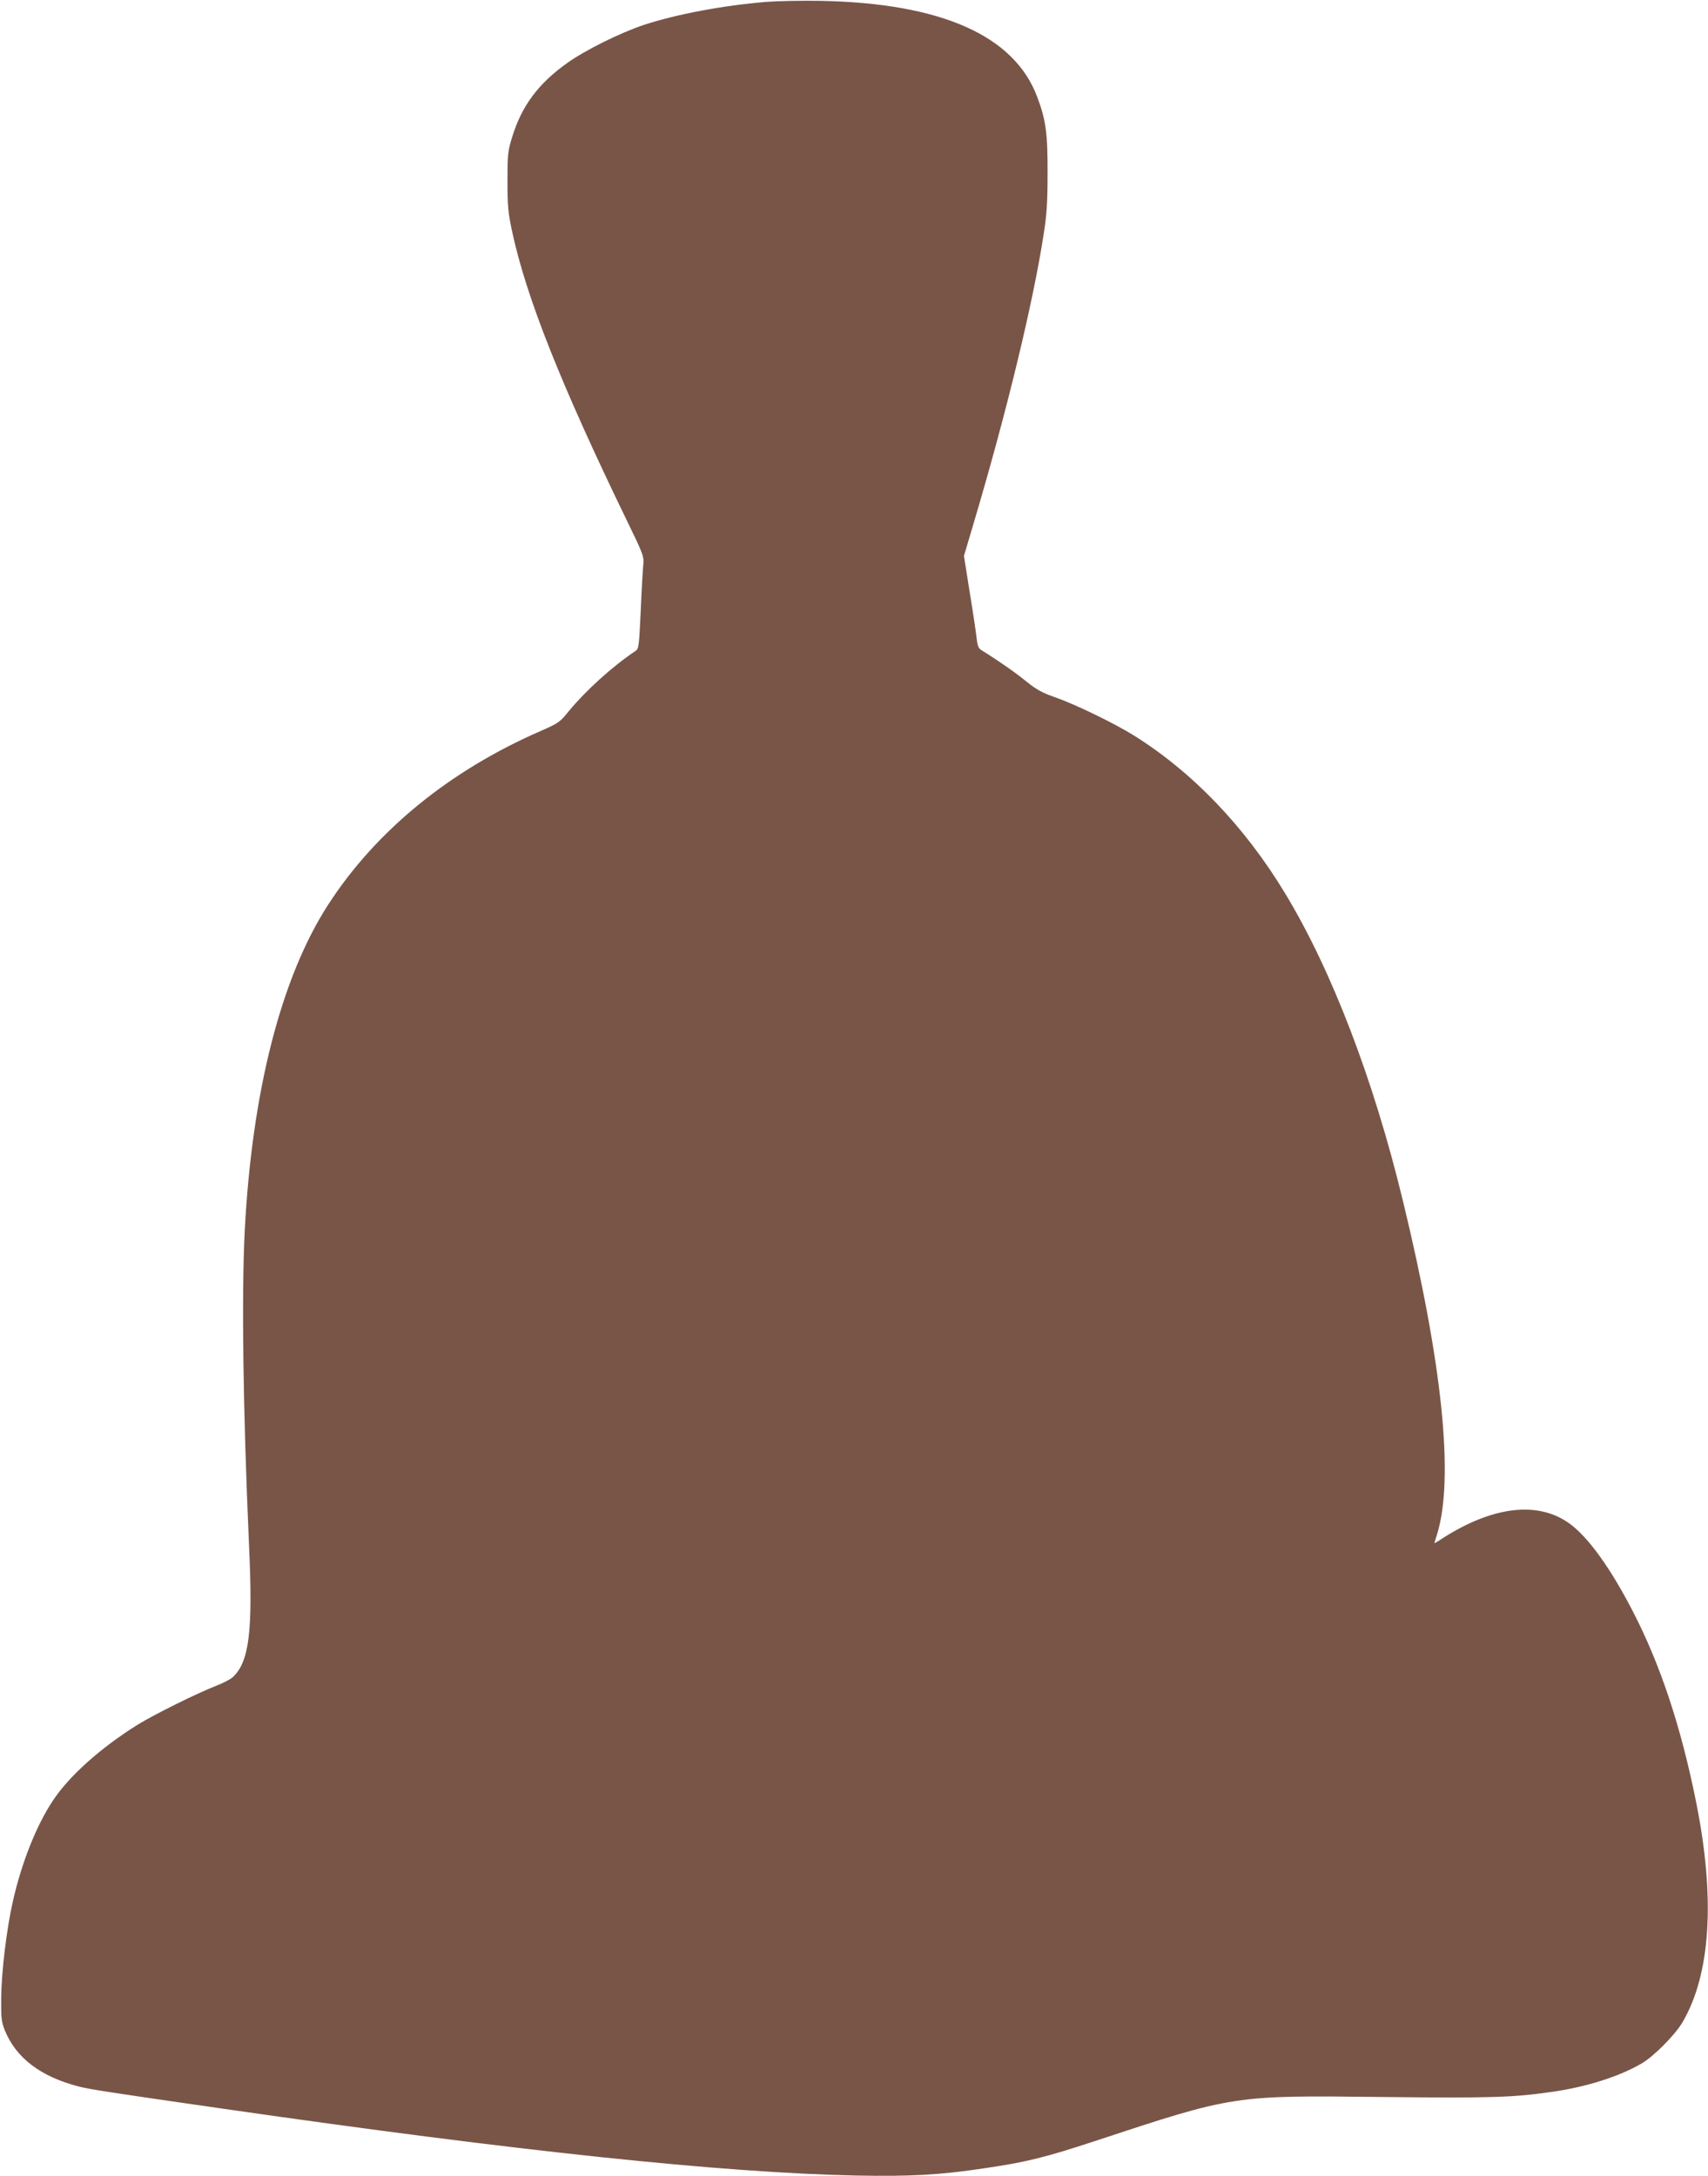 <?xml version="1.0" standalone="no"?>
<!DOCTYPE svg PUBLIC "-//W3C//DTD SVG 20010904//EN"
 "http://www.w3.org/TR/2001/REC-SVG-20010904/DTD/svg10.dtd">
<svg version="1.0" xmlns="http://www.w3.org/2000/svg"
 width="1005pt" height="1280pt" viewBox="0 0 1005 1280"
 preserveAspectRatio="xMidYMid meet">
<g transform="translate(0,1280) scale(0.1,-0.1)"
fill="#795548" stroke="none">
<path d="M4510 12789 c-255 -21 -527 -72 -720 -135 -141 -47 -345 -148 -453
-225 -170 -121 -267 -252 -323 -434 -26 -83 -28 -103 -28 -260 0 -147 4 -187
27 -295 83 -387 285 -897 676 -1703 97 -199 101 -211 96 -260 -3 -29 -10 -151
-15 -272 -10 -211 -11 -221 -32 -235 -136 -91 -291 -232 -391 -353 -52 -65
-61 -71 -166 -117 -535 -233 -968 -586 -1249 -1020 -277 -427 -449 -1097 -492
-1920 -19 -379 -10 -1053 25 -1842 24 -515 2 -694 -97 -785 -13 -11 -54 -33
-93 -48 -116 -45 -364 -168 -465 -230 -215 -134 -404 -302 -499 -447 -97 -145
-185 -368 -235 -591 -37 -162 -67 -411 -69 -567 -1 -120 1 -141 21 -192 66
-163 211 -274 438 -332 64 -16 178 -34 854 -131 1737 -250 2924 -375 3715
-392 324 -6 493 3 759 43 245 36 358 64 646 159 825 272 814 270 1700 260 628
-7 764 -3 998 31 199 29 391 90 521 166 72 42 196 167 240 241 167 283 195
731 81 1297 -88 440 -210 809 -374 1125 -128 248 -259 431 -368 511 -185 136
-450 106 -746 -82 -28 -19 -52 -33 -52 -31 0 1 7 25 16 52 101 331 32 1001
-202 1965 -173 713 -418 1352 -691 1803 -239 396 -548 717 -893 932 -120 74
-347 184 -466 225 -71 25 -106 44 -163 90 -62 51 -165 123 -262 183 -22 13
-27 25 -33 78 -4 35 -22 156 -41 271 l-33 208 54 182 c197 661 353 1307 415
1710 18 113 23 189 23 358 1 233 -10 316 -61 450 -135 361 -564 551 -1273 565
-113 2 -257 -1 -320 -6z"/>
</g>
</svg>
